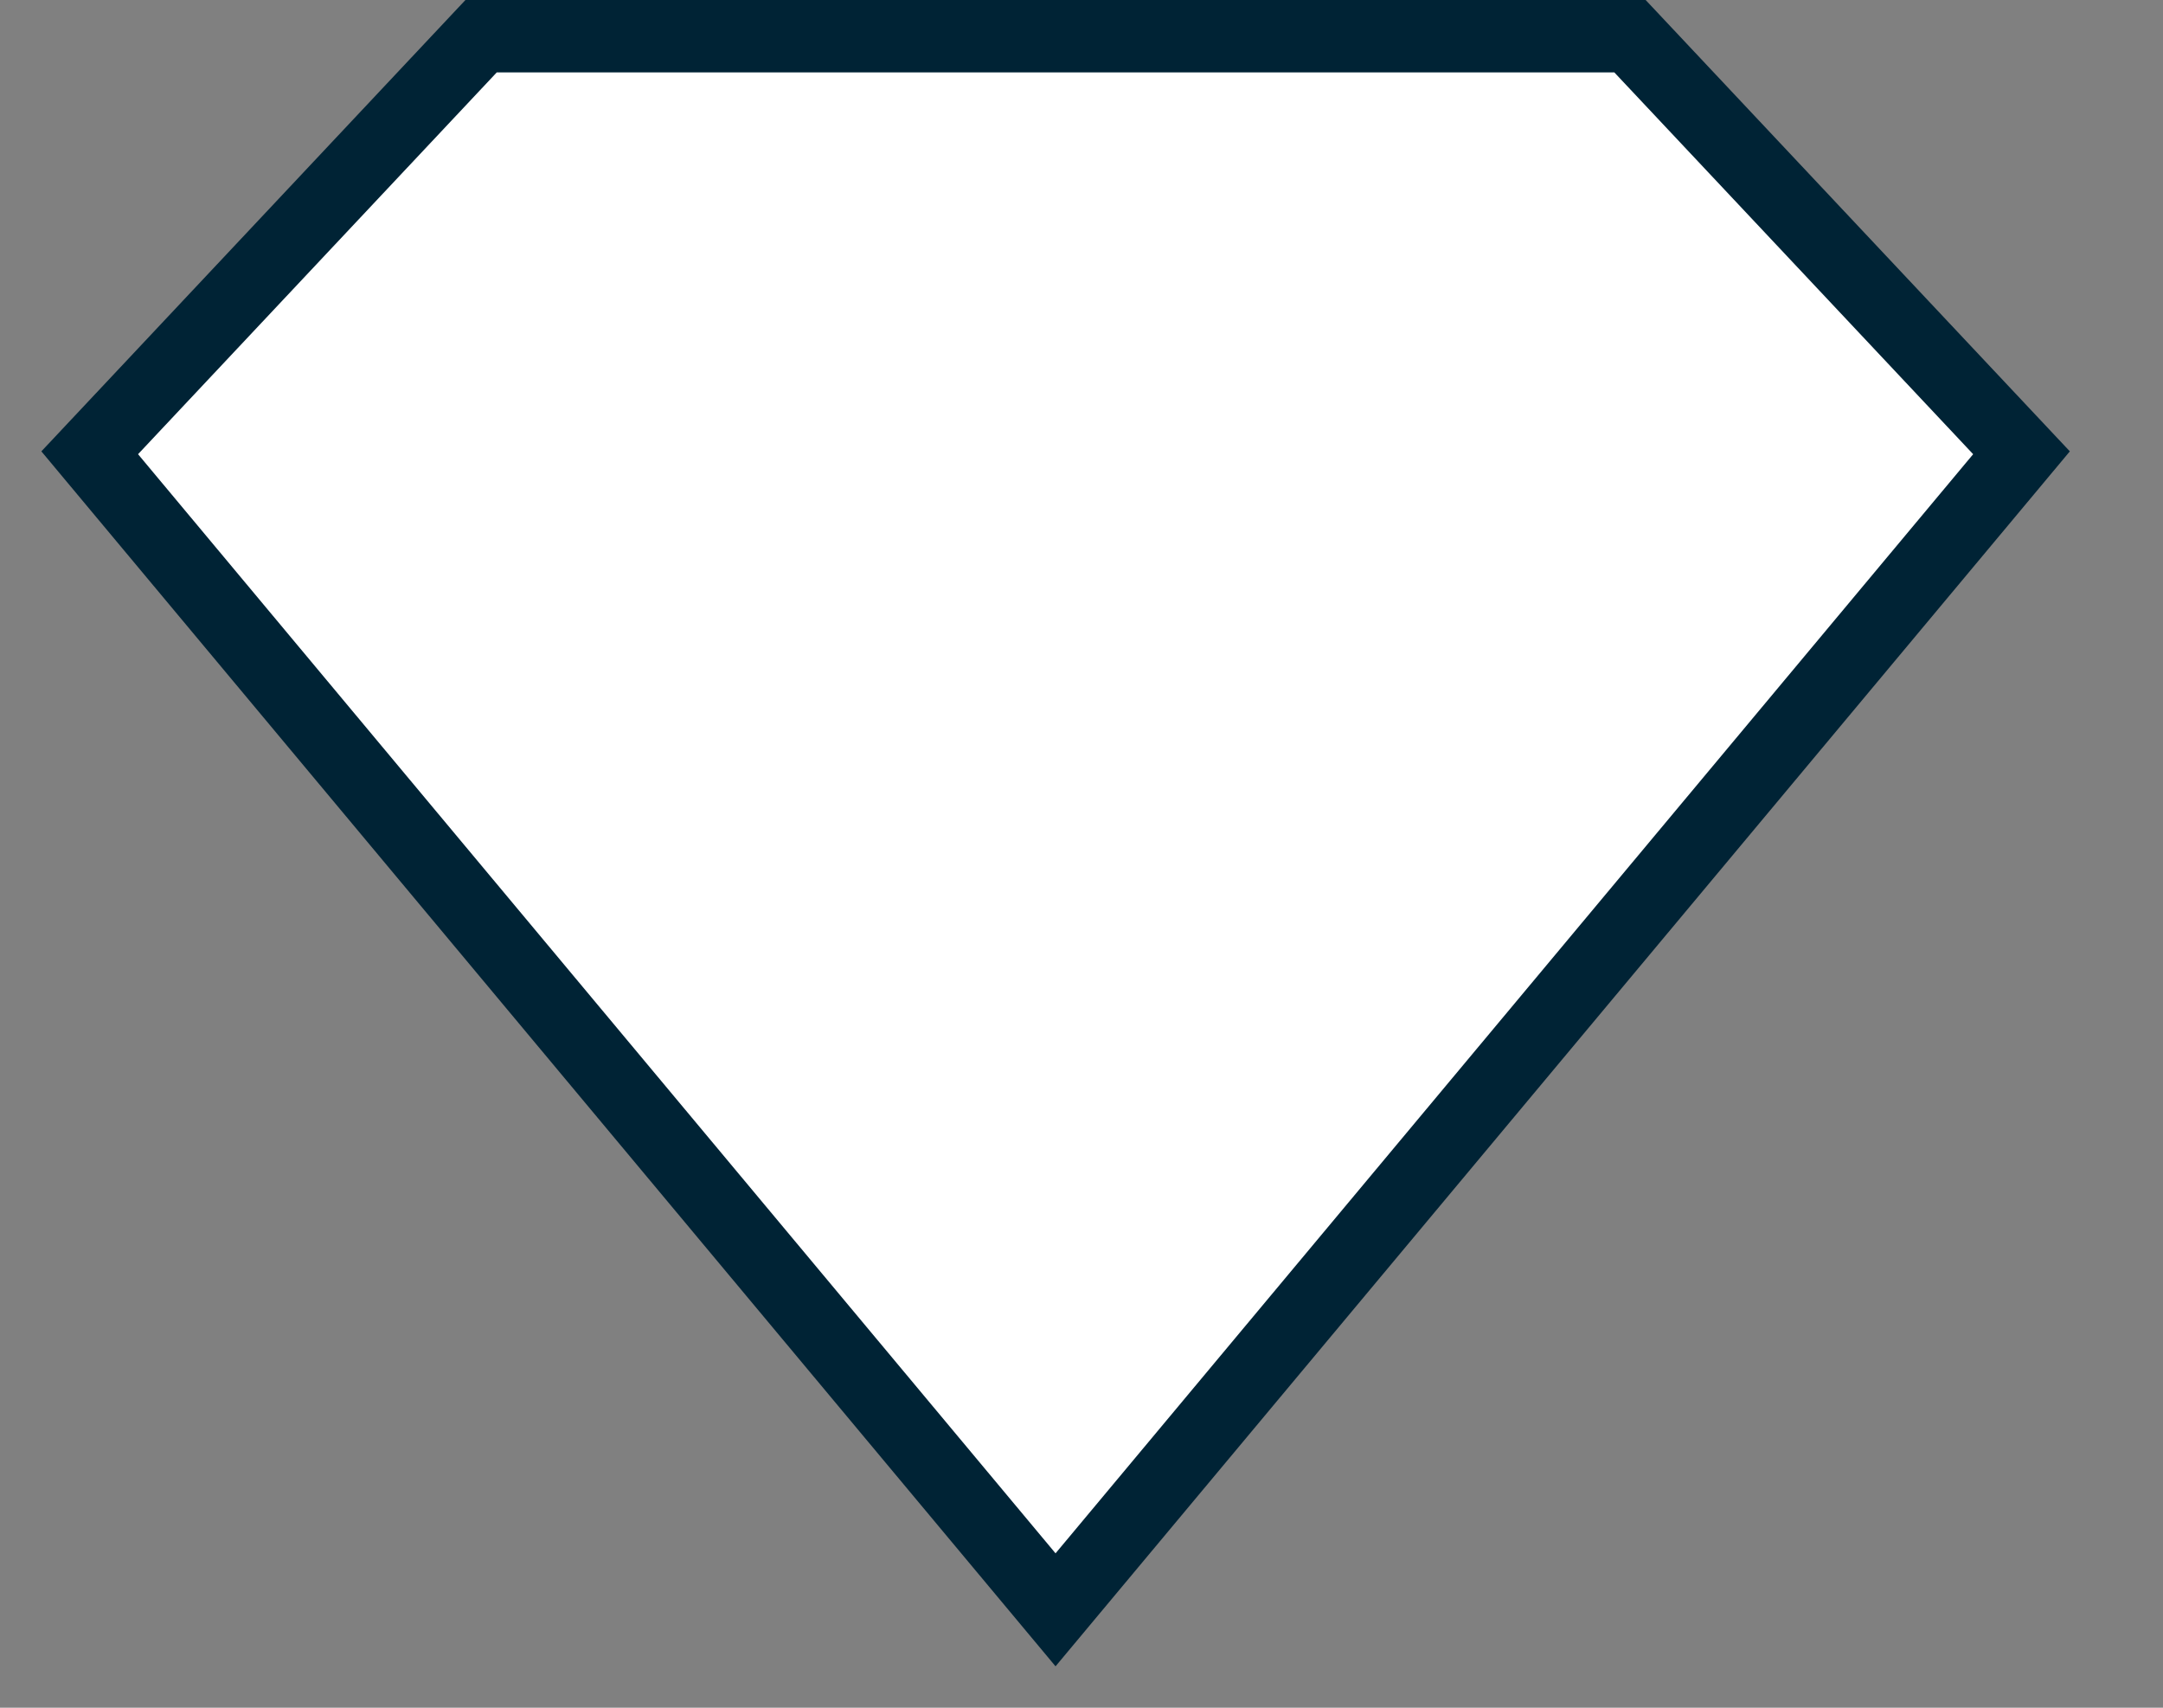 <svg xmlns="http://www.w3.org/2000/svg" width="19" height="15" viewBox="0 0 19 15" fill="none"><rect x="0" y="0" width="19" height="15" fill="#808080" stroke="none"/><path d="M4.226 0.318H14.318L17.757 3.977L9.272 14.14L0.788 3.977L4.226 0.318Z" fill="white" stroke="#002335" stroke-width="0.636"></path></svg>